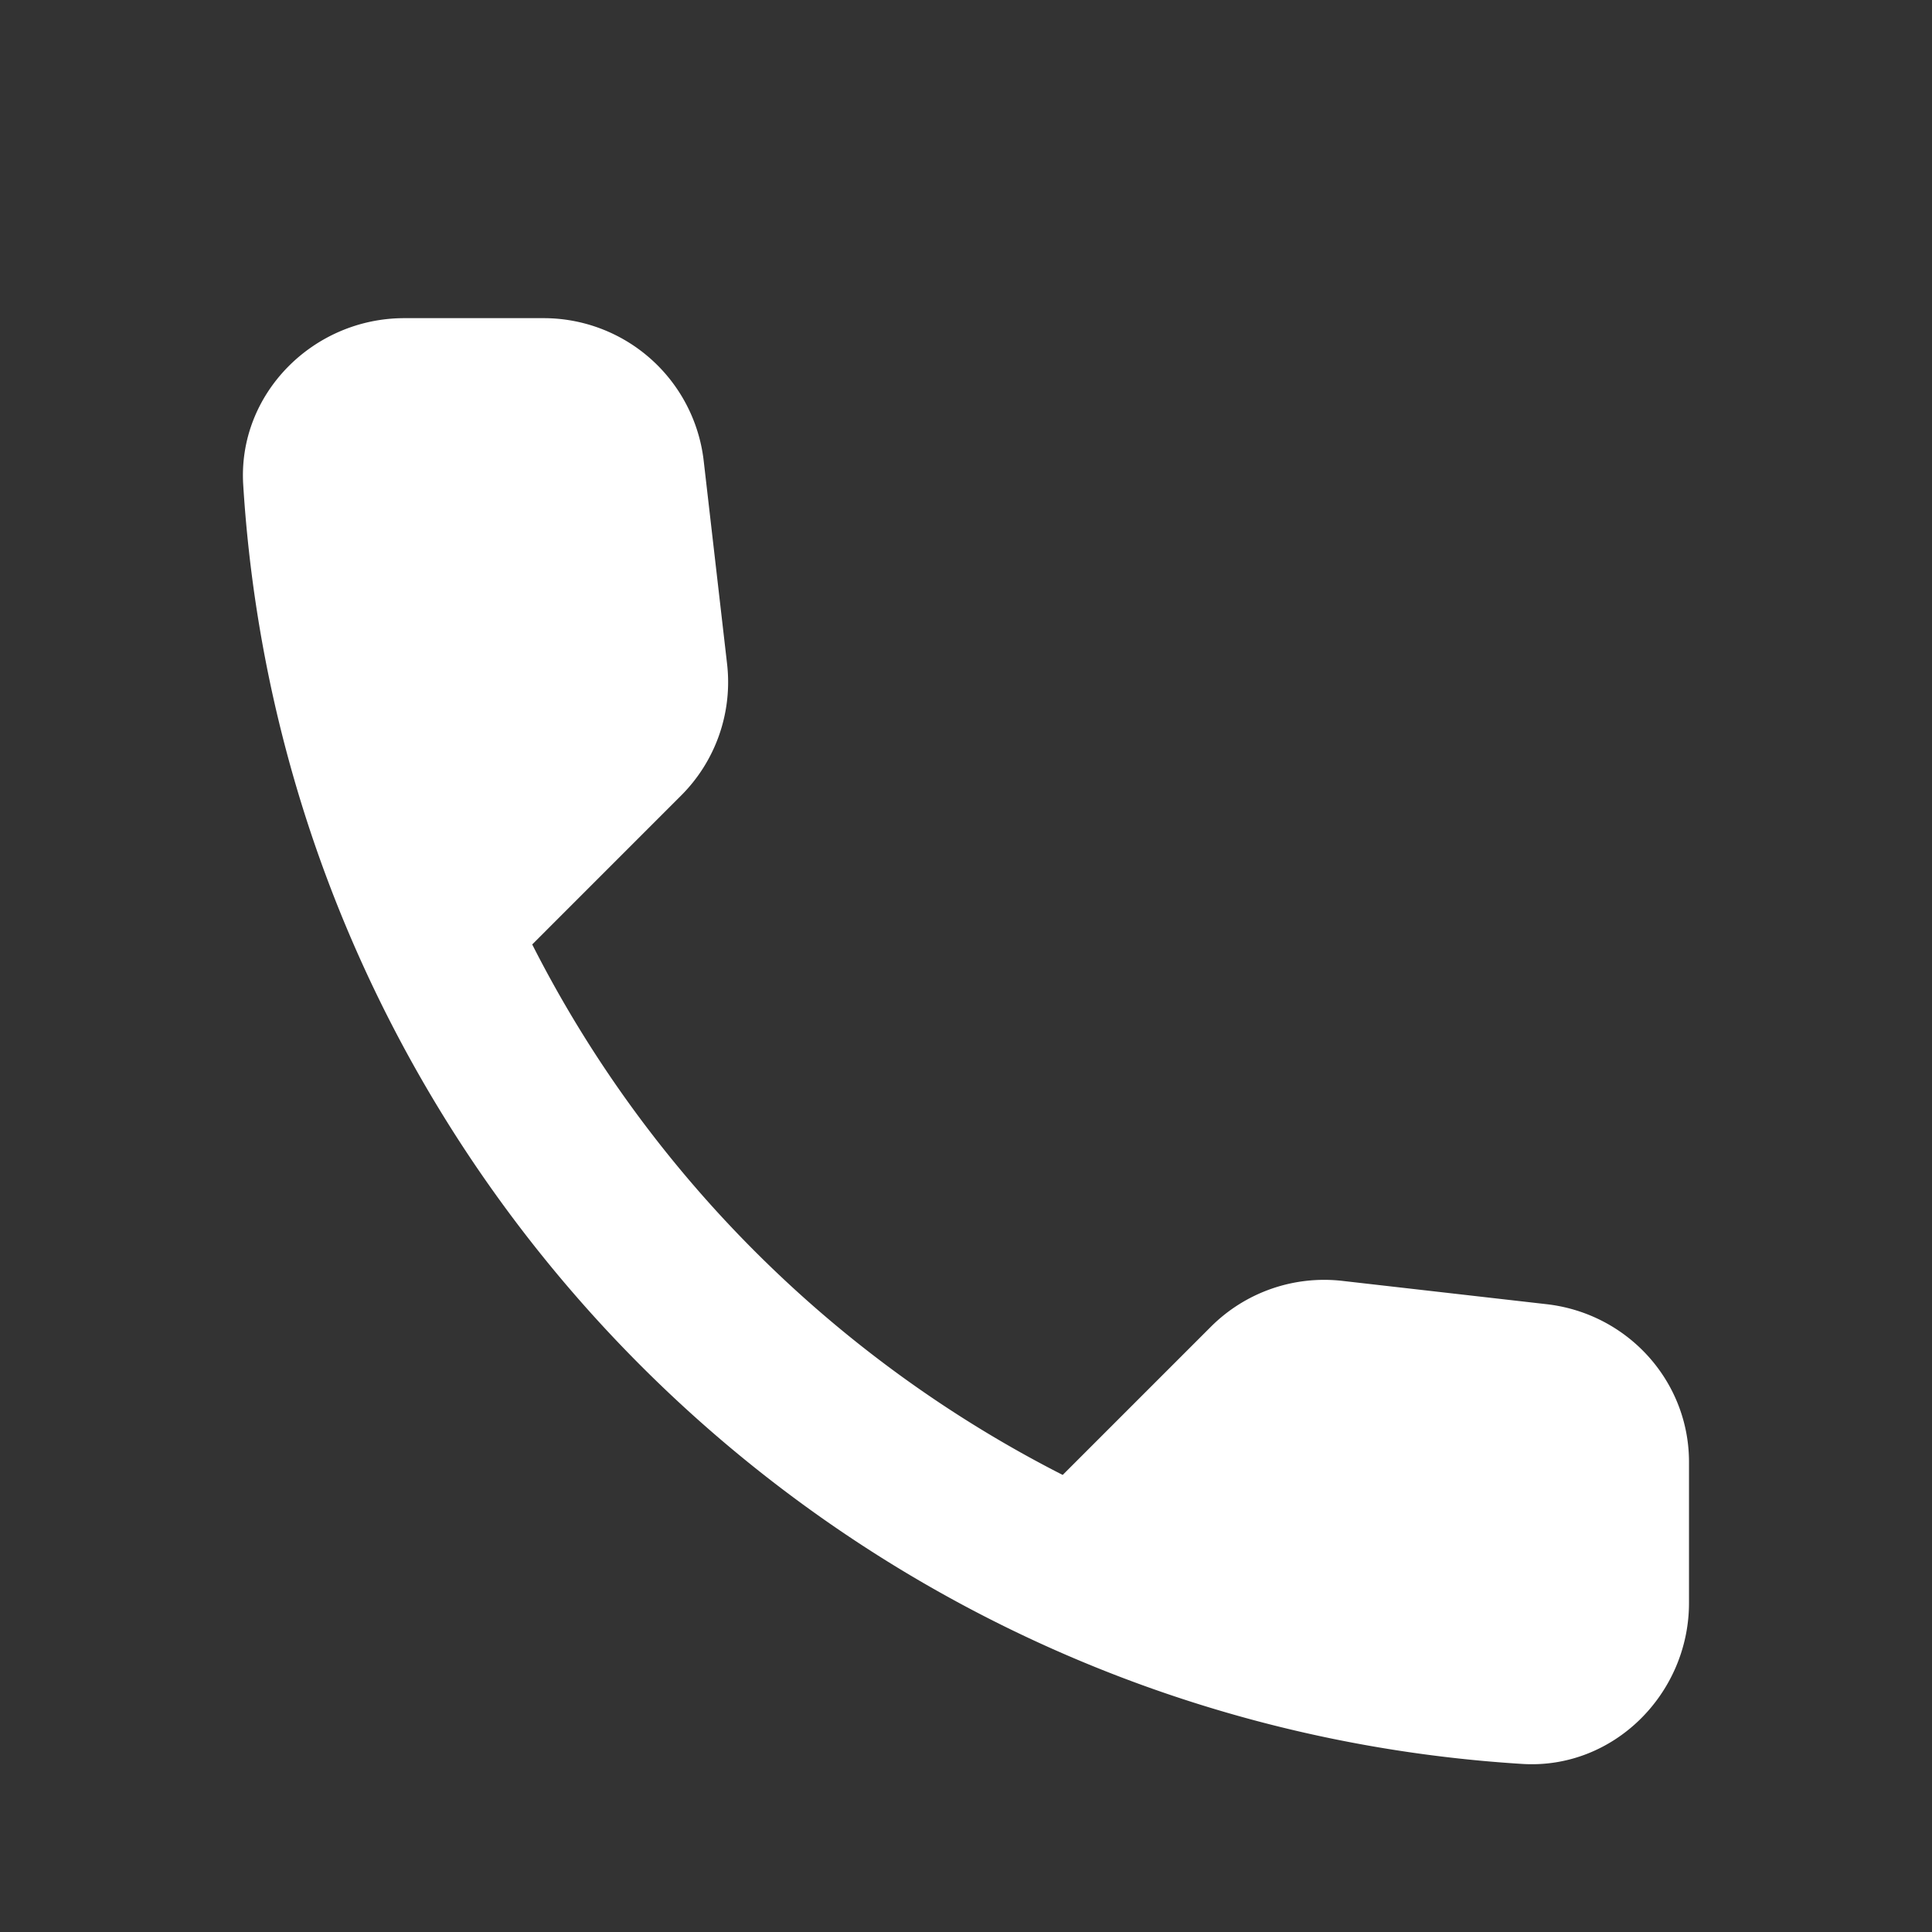 <svg width="90" height="90" fill="none" xmlns="http://www.w3.org/2000/svg"><rect width="100%" height="100%" fill="#333333" stroke="none"/><path d="M72.08 60.758l-9.525-1.087a7.465 7.465 0 0 0-6.15 2.137l-6.9 6.9c-10.612-5.4-19.312-14.062-24.712-24.712l6.937-6.938a7.465 7.465 0 0 0 2.138-6.15l-1.088-9.45a7.505 7.505 0 0 0-7.462-6.637H18.83c-4.237 0-7.762 3.525-7.5 7.762 1.988 32.025 27.6 57.6 59.588 59.588 4.237.262 7.762-3.263 7.762-7.5v-6.488c.038-3.787-2.812-6.975-6.6-7.425z" fill="#fff"/></svg>